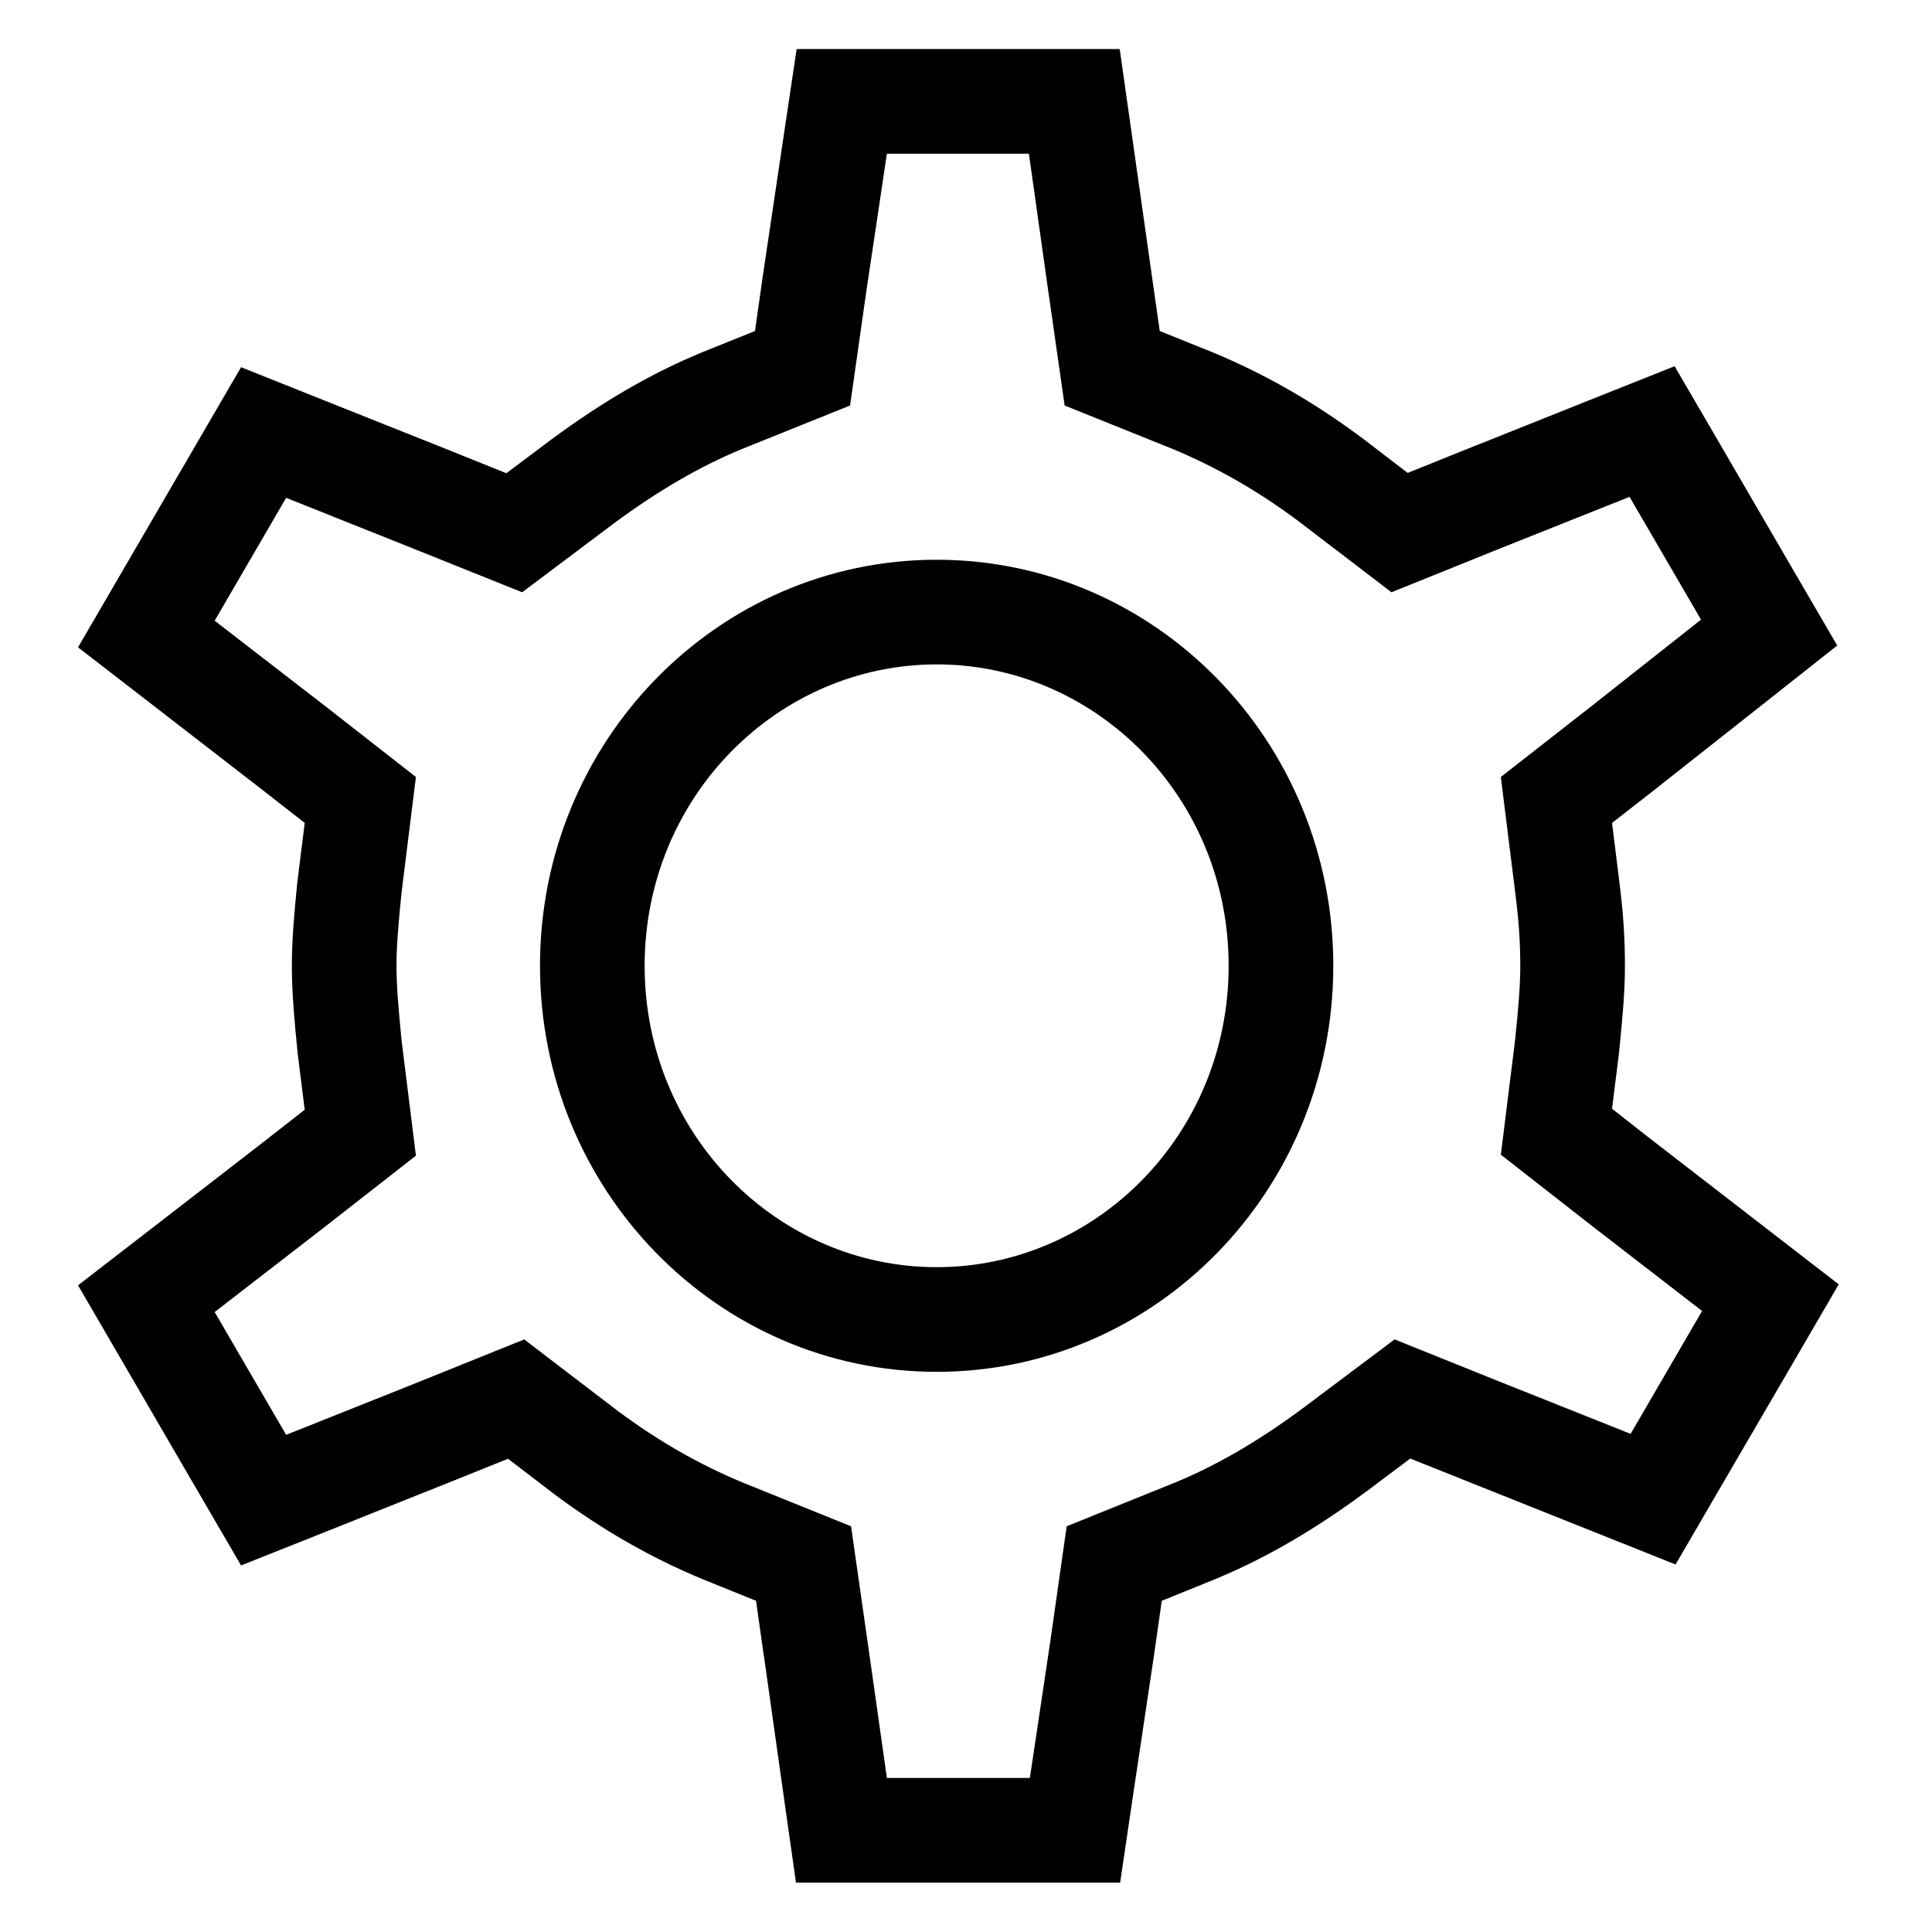 <svg width="18" height="18" viewBox="0 0 18 18" fill="none" xmlns="http://www.w3.org/2000/svg">
<path fill-rule="evenodd" clip-rule="evenodd" d="M9.766 2.709L9.586 1.432H8.263L8.072 2.709L7.92 3.778L6.911 4.184C6.521 4.345 6.131 4.572 5.721 4.875L4.865 5.518L3.875 5.121L2.666 4.638L2 5.783L3.028 6.577L3.875 7.239L3.742 8.308C3.713 8.592 3.694 8.809 3.694 8.999C3.694 9.188 3.713 9.405 3.742 9.699L3.875 10.767L3.028 11.429L2 12.224L2.666 13.368L3.875 12.886L4.884 12.479L5.75 13.141C6.131 13.425 6.511 13.643 6.921 13.813L7.929 14.22L8.082 15.288L8.263 16.565H9.595L9.786 15.288L9.938 14.22L10.947 13.813C11.337 13.652 11.727 13.425 12.136 13.122L12.993 12.479L13.983 12.877L15.192 13.359L15.858 12.214L14.83 11.42L13.983 10.758L14.116 9.689C14.145 9.405 14.164 9.197 14.164 8.999C14.164 8.8 14.154 8.601 14.116 8.308L13.983 7.239L14.83 6.577L15.848 5.773L15.182 4.629L13.973 5.111L12.964 5.518L12.098 4.856C11.718 4.572 11.337 4.355 10.928 4.184L9.919 3.778L9.766 2.709ZM7.107 2.571L7.034 3.084L6.547 3.28L6.547 3.28L6.54 3.283C6.061 3.48 5.602 3.751 5.142 4.091L5.142 4.091L5.136 4.095L4.718 4.409L4.238 4.216L4.238 4.216L4.236 4.215L3.027 3.733L2.246 3.421L1.823 4.148L1.157 5.292L0.727 6.031L1.404 6.554L2.429 7.347L2.839 7.667L2.774 8.188L2.773 8.199L2.771 8.211C2.743 8.49 2.719 8.754 2.719 8.999C2.719 9.243 2.743 9.507 2.771 9.793L2.772 9.806L2.774 9.819L2.839 10.339L2.431 10.658L2.427 10.661L1.404 11.452L0.727 11.975L1.157 12.714L1.823 13.859L2.246 14.585L3.027 14.274L4.236 13.791L4.239 13.79L4.733 13.591L5.158 13.916L5.158 13.916L5.167 13.923C5.609 14.252 6.059 14.511 6.546 14.713L6.546 14.713L6.556 14.717L7.044 14.914L7.116 15.425L7.117 15.426L7.297 16.702L7.416 17.54H8.263H9.595H10.436L10.559 16.709L10.75 15.432L10.75 15.432L10.751 15.426L10.824 14.914L11.311 14.717L11.311 14.717L11.318 14.714C11.796 14.517 12.256 14.246 12.716 13.906L12.716 13.906L12.722 13.902L13.139 13.589L13.62 13.781L13.622 13.782L14.83 14.264L15.611 14.576L16.034 13.849L16.701 12.705L17.131 11.966L16.454 11.443L15.428 10.65L15.426 10.649L15.019 10.33L15.084 9.81L15.085 9.798L15.086 9.787C15.114 9.509 15.139 9.254 15.139 8.999C15.139 8.759 15.127 8.519 15.083 8.185L15.083 8.183L15.019 7.667L15.431 7.346L15.431 7.346L15.434 7.343L16.453 6.539L17.117 6.014L16.691 5.283L16.025 4.138L15.602 3.412L14.821 3.723L13.612 4.206L13.609 4.207L13.115 4.406L12.691 4.081L12.691 4.081L12.681 4.074C12.239 3.745 11.789 3.487 11.302 3.284L11.302 3.284L11.292 3.28L10.805 3.084L10.732 2.572L10.732 2.571L10.551 1.295L10.432 0.457H9.586H8.263H7.422L7.298 1.288L7.108 2.565L7.108 2.565L7.107 2.571ZM6.006 8.998C6.006 7.425 7.245 6.19 8.727 6.19C10.209 6.19 11.447 7.425 11.447 8.998C11.447 10.572 10.209 11.806 8.727 11.806C7.245 11.806 6.006 10.572 6.006 8.998ZM8.727 5.215C6.685 5.215 5.031 6.908 5.031 8.998C5.031 11.088 6.685 12.781 8.727 12.781C10.769 12.781 12.422 11.088 12.422 8.998C12.422 6.908 10.769 5.215 8.727 5.215Z" fill="black"/>
</svg>
